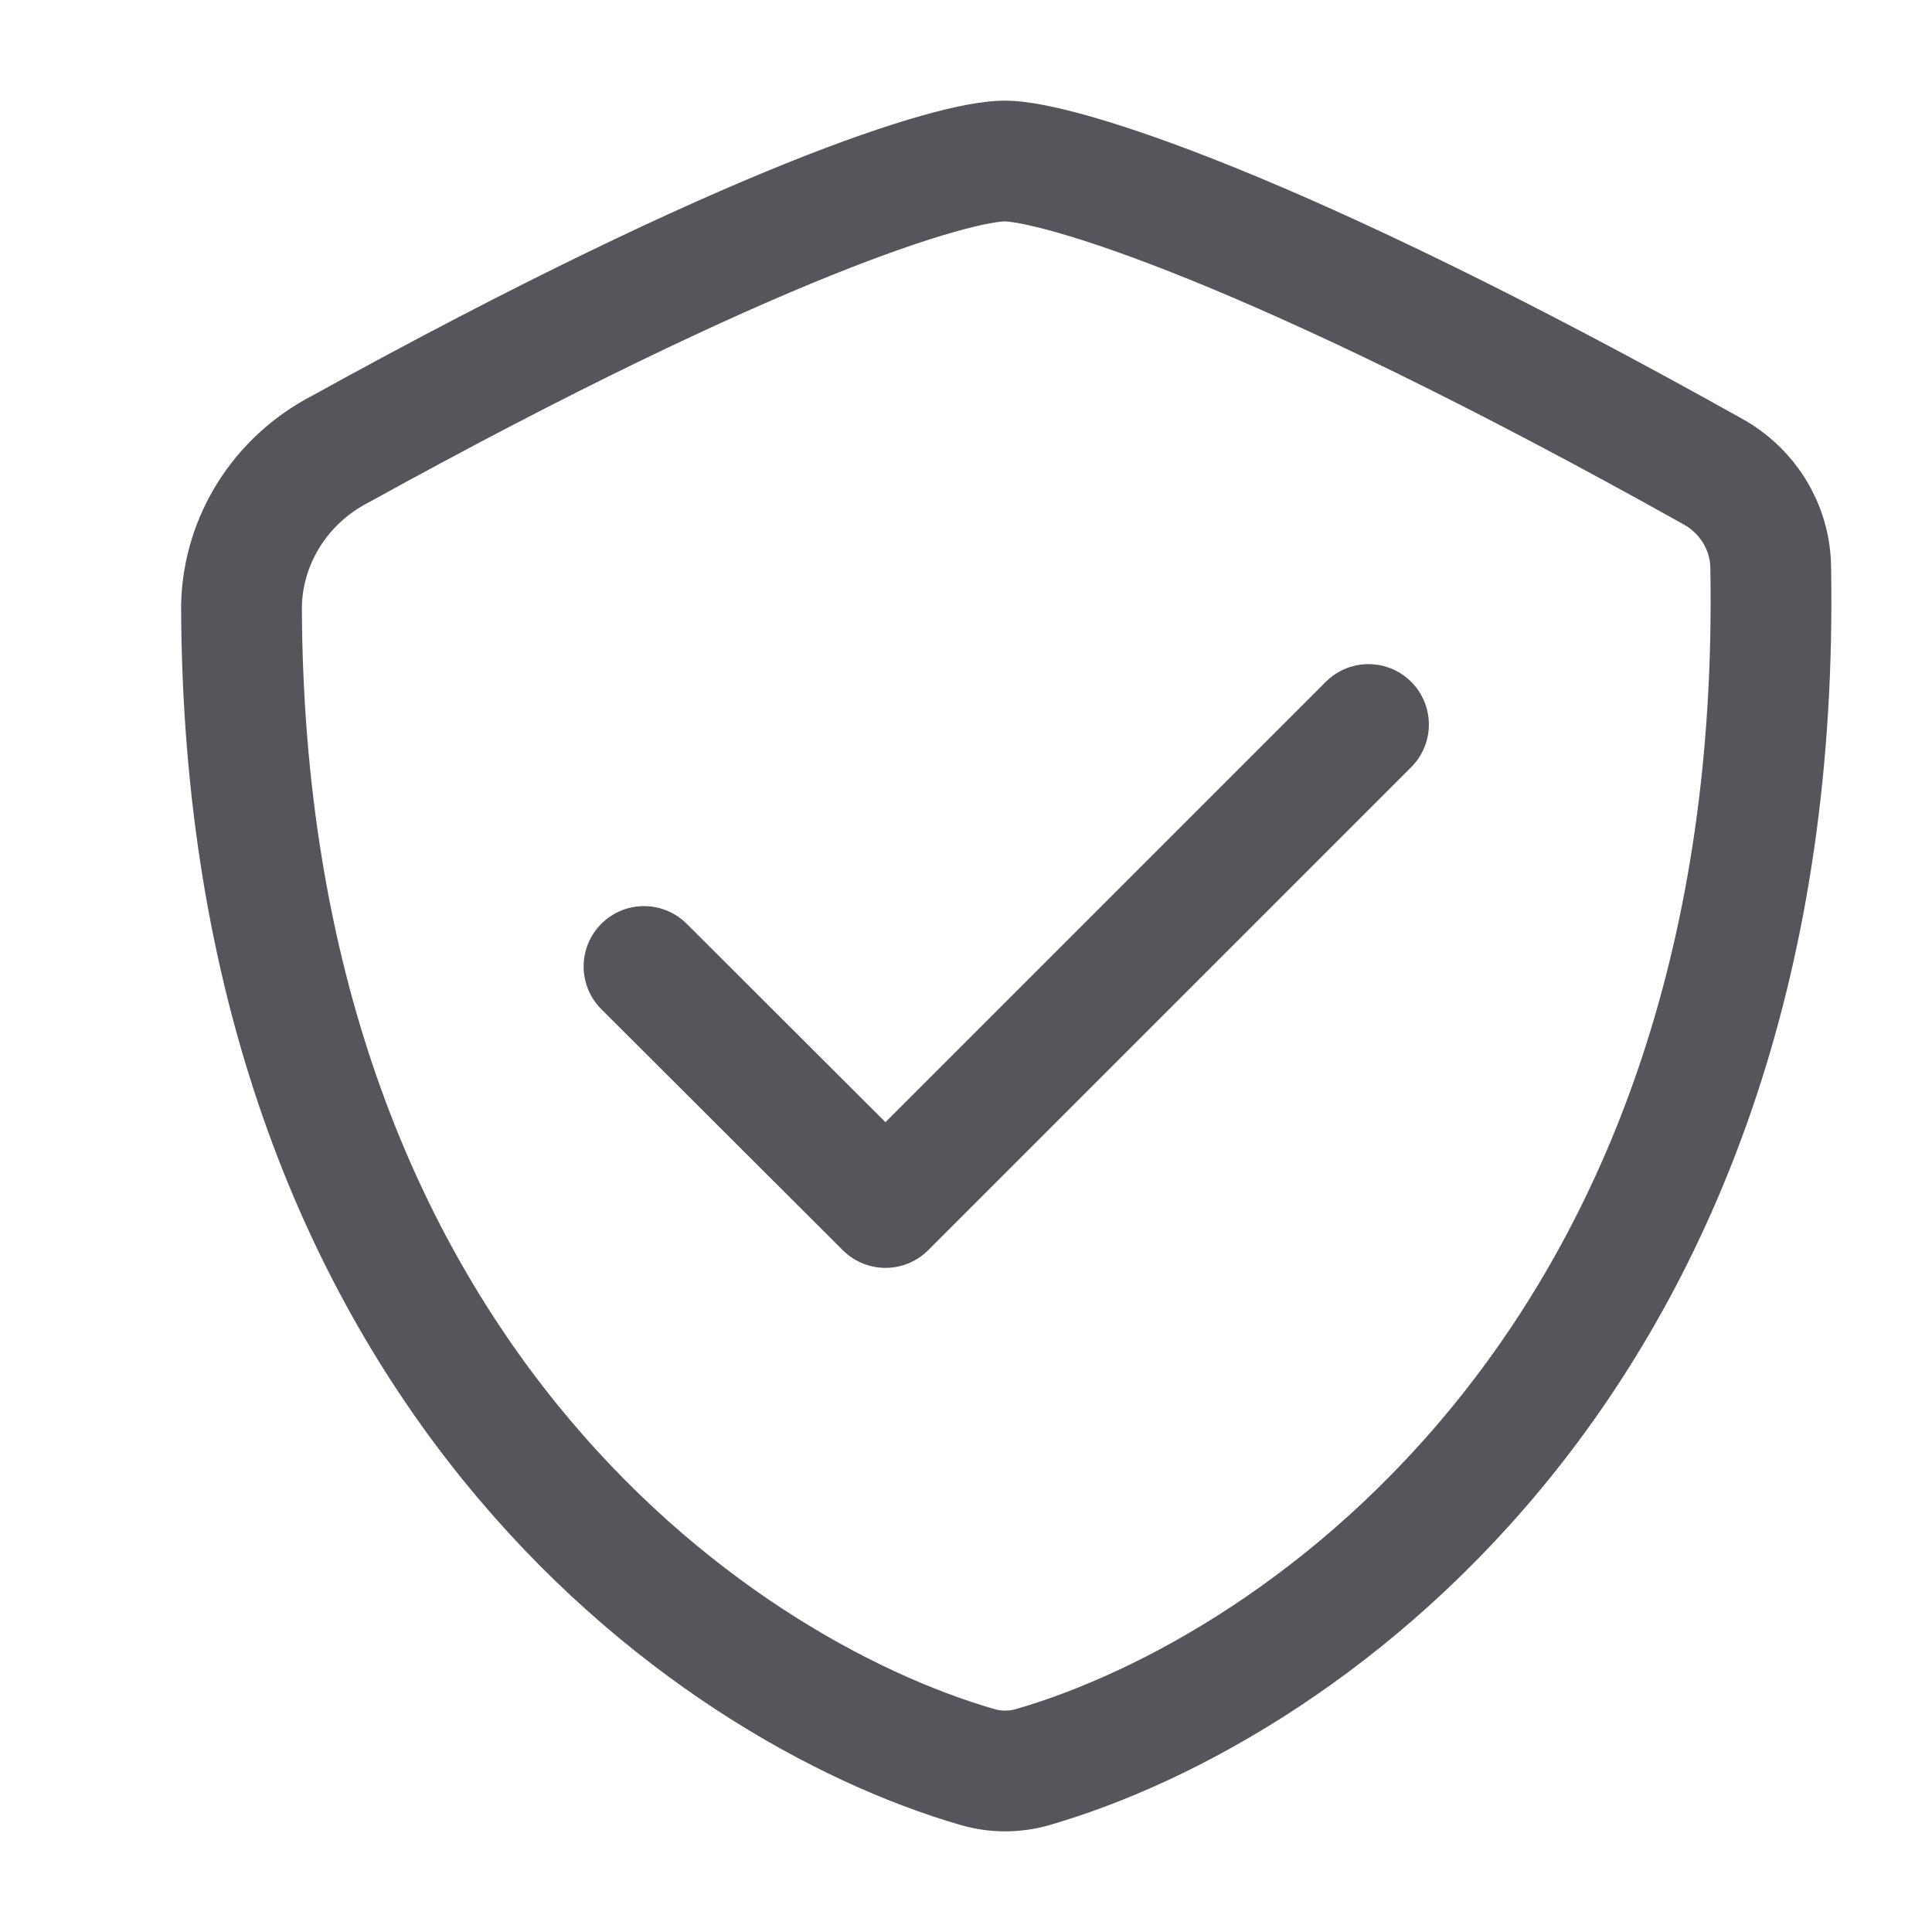 <?xml version="1.0" encoding="UTF-8"?>
<svg width="24px" height="24px" viewBox="0 0 24 24" version="1.1" xmlns="http://www.w3.org/2000/svg" xmlns:xlink="http://www.w3.org/1999/xlink">
    <title>ic/ic-vat</title>
    <g id="ic/ic-vat" stroke="none" stroke-width="1" fill="none" fill-rule="evenodd" stroke-linecap="round" stroke-linejoin="round">
        <g id="Vector" transform="translate(3, 2)" stroke="#55555C" stroke-width="1.5">
            <path d="M18.996,5.03 C19.179,14.809 13.212,18.97 9.83,19.951 C9.606,20.016 9.367,20.016 9.143,19.951 C5.816,18.987 0.02,14.949 0,5.517 C0.02,4.702 0.489,3.962 1.226,3.58 C6.375,0.737 8.852,0 9.482,0 C10.112,0 12.784,0.784 18.276,3.857 C18.71,4.097 18.984,4.543 18.996,5.03 Z"></path>
            <polyline id="Vector-2" points="5 10.006 8 13 14 7"></polyline>
        </g>
    </g>
</svg>
